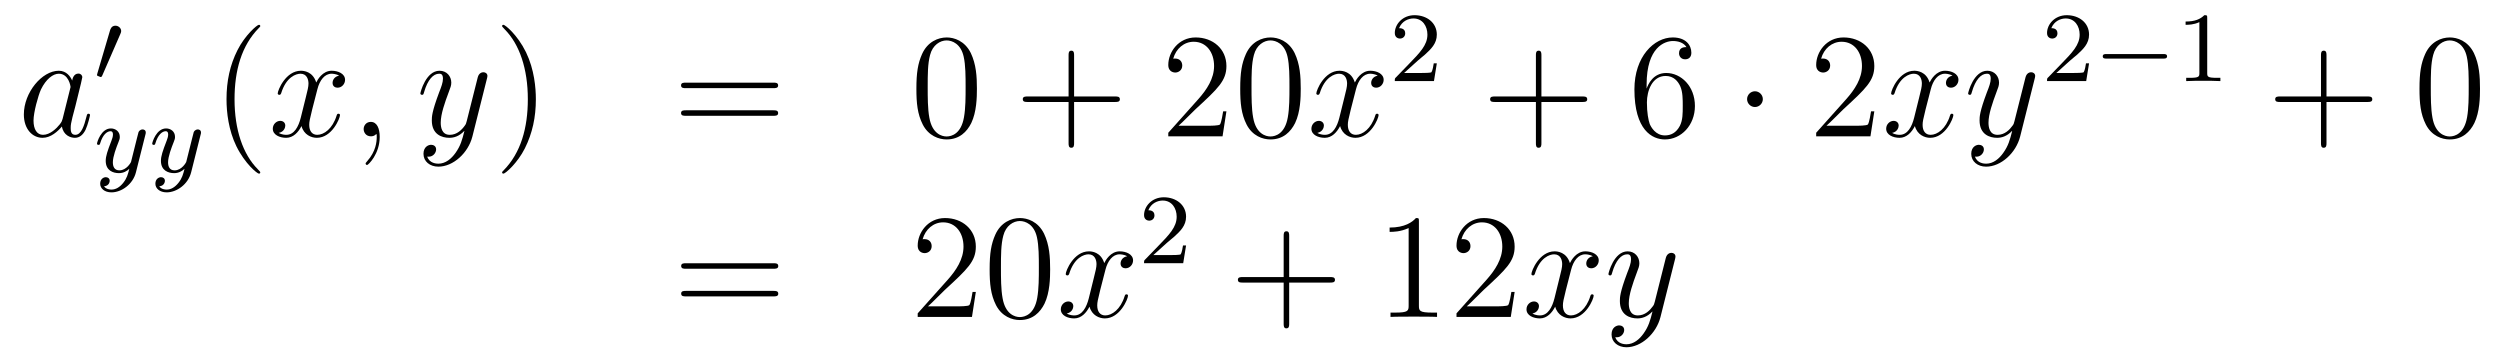 <?xml version='1.0'?>
<!-- This file was generated by dvisvgm 1.14.1 -->
<svg height='29pt' version='1.1' viewBox='0 -29 201 29' width='201pt' xmlns='http://www.w3.org/2000/svg' xmlns:xlink='http://www.w3.org/1999/xlink'>
<g id='page1'>
<g transform='matrix(1 0 0 1 -132 638)'>
<path d='M137.038 -657.462C136.978 -657.259 136.978 -657.235 136.811 -657.008C136.548 -656.673 136.022 -656.16 135.46 -656.16C134.97 -656.16 134.695 -656.602 134.695 -657.307C134.695 -657.965 135.066 -659.303 135.293 -659.806C135.699 -660.642 136.261 -661.073 136.728 -661.073C137.516 -661.073 137.672 -660.093 137.672 -659.997C137.672 -659.985 137.636 -659.829 137.624 -659.806L137.038 -657.462ZM137.803 -660.523C137.672 -660.833 137.349 -661.312 136.728 -661.312C135.377 -661.312 133.918 -659.567 133.918 -657.797C133.918 -656.614 134.612 -655.92 135.424 -655.92C136.082 -655.92 136.644 -656.434 136.978 -656.829C137.098 -656.124 137.66 -655.92 138.018 -655.92C138.377 -655.92 138.664 -656.136 138.879 -656.566C139.07 -656.973 139.238 -657.702 139.238 -657.749C139.238 -657.809 139.19 -657.857 139.118 -657.857C139.011 -657.857 138.999 -657.797 138.951 -657.618C138.772 -656.913 138.544 -656.16 138.054 -656.16C137.708 -656.16 137.684 -656.47 137.684 -656.709C137.684 -656.984 137.72 -657.116 137.827 -657.582C137.911 -657.881 137.971 -658.144 138.066 -658.491C138.508 -660.284 138.616 -660.714 138.616 -660.786C138.616 -660.953 138.485 -661.085 138.305 -661.085C137.923 -661.085 137.827 -660.666 137.803 -660.523Z' fill-rule='evenodd'/>
<path d='M141.672 -664.257C141.712 -664.361 141.743 -664.416 141.743 -664.496C141.743 -664.759 141.504 -664.934 141.281 -664.934C140.963 -664.934 140.875 -664.655 140.843 -664.544L139.831 -661.109C139.799 -661.014 139.799 -660.99 139.799 -660.982C139.799 -660.91 139.847 -660.894 139.927 -660.87C140.07 -660.807 140.086 -660.807 140.102 -660.807C140.126 -660.807 140.173 -660.807 140.229 -660.942L141.672 -664.257Z' fill-rule='evenodd'/>
<path d='M143.688 -656.164C143.719 -656.276 143.719 -656.292 143.719 -656.347C143.719 -656.547 143.56 -656.594 143.464 -656.594C143.425 -656.594 143.241 -656.586 143.138 -656.379C143.122 -656.339 143.05 -656.052 143.01 -655.885L142.532 -653.973C142.524 -653.949 142.182 -653.303 141.6 -653.303C141.209 -653.303 141.074 -653.59 141.074 -653.949C141.074 -654.411 141.345 -655.12 141.528 -655.582C141.608 -655.782 141.632 -655.853 141.632 -655.997C141.632 -656.435 141.281 -656.674 140.915 -656.674C140.126 -656.674 139.799 -655.551 139.799 -655.455C139.799 -655.383 139.855 -655.351 139.918 -655.351C140.022 -655.351 140.03 -655.399 140.054 -655.479C140.261 -656.172 140.604 -656.451 140.891 -656.451C141.01 -656.451 141.082 -656.371 141.082 -656.188C141.082 -656.021 141.018 -655.837 140.963 -655.694C140.636 -654.849 140.5 -654.443 140.5 -654.068C140.5 -653.287 141.09 -653.08 141.56 -653.08C141.935 -653.08 142.206 -653.247 142.397 -653.431C142.285 -652.985 142.206 -652.674 141.903 -652.292C141.64 -651.965 141.321 -651.757 140.963 -651.757C140.827 -651.757 140.524 -651.782 140.365 -652.021C140.787 -652.053 140.819 -652.411 140.819 -652.459C140.819 -652.65 140.676 -652.754 140.508 -652.754C140.333 -652.754 140.054 -652.618 140.054 -652.228C140.054 -651.853 140.397 -651.534 140.963 -651.534C141.775 -651.534 142.692 -652.188 142.931 -653.152L143.688 -656.164Z' fill-rule='evenodd'/>
<path d='M148.127 -656.164C148.159 -656.276 148.159 -656.292 148.159 -656.347C148.159 -656.547 147.999 -656.594 147.904 -656.594C147.864 -656.594 147.681 -656.586 147.577 -656.379C147.561 -656.339 147.489 -656.052 147.45 -655.885L146.971 -653.973C146.964 -653.949 146.621 -653.303 146.039 -653.303C145.649 -653.303 145.513 -653.59 145.513 -653.949C145.513 -654.411 145.784 -655.12 145.967 -655.582C146.047 -655.782 146.071 -655.853 146.071 -655.997C146.071 -656.435 145.72 -656.674 145.354 -656.674C144.565 -656.674 144.238 -655.551 144.238 -655.455C144.238 -655.383 144.294 -655.351 144.358 -655.351C144.461 -655.351 144.469 -655.399 144.493 -655.479C144.7 -656.172 145.043 -656.451 145.33 -656.451C145.449 -656.451 145.521 -656.371 145.521 -656.188C145.521 -656.021 145.457 -655.837 145.402 -655.694C145.075 -654.849 144.939 -654.443 144.939 -654.068C144.939 -653.287 145.529 -653.08 145.999 -653.08C146.374 -653.08 146.645 -653.247 146.836 -653.431C146.724 -652.985 146.645 -652.674 146.342 -652.292C146.079 -651.965 145.76 -651.757 145.402 -651.757C145.266 -651.757 144.963 -651.782 144.804 -652.021C145.226 -652.053 145.258 -652.411 145.258 -652.459C145.258 -652.65 145.115 -652.754 144.947 -652.754C144.772 -652.754 144.493 -652.618 144.493 -652.228C144.493 -651.853 144.836 -651.534 145.402 -651.534C146.214 -651.534 147.131 -652.188 147.37 -653.152L148.127 -656.164Z' fill-rule='evenodd'/>
<path d='M152.925 -653.135C152.925 -653.171 152.925 -653.195 152.722 -653.398C151.527 -654.606 150.857 -656.578 150.857 -659.017C150.857 -661.336 151.419 -663.332 152.806 -664.743C152.925 -664.85 152.925 -664.874 152.925 -664.91C152.925 -664.982 152.865 -665.006 152.817 -665.006C152.662 -665.006 151.682 -664.145 151.096 -662.973C150.487 -661.766 150.212 -660.487 150.212 -659.017C150.212 -657.952 150.379 -656.53 151 -655.251C151.706 -653.817 152.686 -653.039 152.817 -653.039C152.865 -653.039 152.925 -653.063 152.925 -653.135Z' fill-rule='evenodd'/>
<path d='M159.265 -660.917C158.882 -660.846 158.739 -660.559 158.739 -660.332C158.739 -660.045 158.966 -659.949 159.133 -659.949C159.492 -659.949 159.743 -660.26 159.743 -660.582C159.743 -661.085 159.169 -661.312 158.667 -661.312C157.938 -661.312 157.531 -660.594 157.424 -660.367C157.149 -661.264 156.408 -661.312 156.193 -661.312C154.973 -661.312 154.328 -659.746 154.328 -659.483C154.328 -659.435 154.375 -659.375 154.459 -659.375C154.555 -659.375 154.579 -659.447 154.603 -659.495C155.009 -660.822 155.81 -661.073 156.157 -661.073C156.695 -661.073 156.802 -660.571 156.802 -660.284C156.802 -660.021 156.73 -659.746 156.587 -659.172L156.181 -657.534C156.001 -656.817 155.655 -656.16 155.021 -656.16C154.961 -656.16 154.663 -656.16 154.411 -656.315C154.842 -656.399 154.937 -656.757 154.937 -656.901C154.937 -657.14 154.758 -657.283 154.531 -657.283C154.244 -657.283 153.933 -657.032 153.933 -656.65C153.933 -656.148 154.495 -655.92 155.009 -655.92C155.583 -655.92 155.99 -656.375 156.24 -656.865C156.432 -656.16 157.029 -655.92 157.472 -655.92C158.691 -655.92 159.336 -657.487 159.336 -657.749C159.336 -657.809 159.289 -657.857 159.217 -657.857C159.11 -657.857 159.097 -657.797 159.062 -657.702C158.739 -656.65 158.046 -656.16 157.508 -656.16C157.089 -656.16 156.862 -656.47 156.862 -656.96C156.862 -657.223 156.91 -657.415 157.101 -658.204L157.52 -659.829C157.699 -660.547 158.105 -661.073 158.655 -661.073C158.679 -661.073 159.014 -661.073 159.265 -660.917ZM162.529 -655.992C162.529 -656.686 162.303 -657.2 161.812 -657.2C161.43 -657.2 161.238 -656.889 161.238 -656.626C161.238 -656.363 161.418 -656.04 161.824 -656.04C161.98 -656.04 162.111 -656.088 162.219 -656.195C162.243 -656.219 162.255 -656.219 162.267 -656.219C162.29 -656.219 162.29 -656.052 162.29 -655.992C162.29 -655.598 162.219 -654.821 161.525 -654.044C161.394 -653.9 161.394 -653.876 161.394 -653.853C161.394 -653.793 161.454 -653.733 161.514 -653.733C161.609 -653.733 162.529 -654.618 162.529 -655.992Z' fill-rule='evenodd'/>
<path d='M168.619 -654.701C168.296 -654.247 167.829 -653.84 167.244 -653.84C167.1 -653.84 166.526 -653.864 166.347 -654.414C166.383 -654.402 166.443 -654.402 166.467 -654.402C166.825 -654.402 167.064 -654.713 167.064 -654.988C167.064 -655.263 166.837 -655.359 166.658 -655.359C166.467 -655.359 166.048 -655.215 166.048 -654.629C166.048 -654.02 166.562 -653.601 167.244 -653.601C168.439 -653.601 169.646 -654.701 169.981 -656.028L171.153 -660.69C171.165 -660.75 171.189 -660.822 171.189 -660.893C171.189 -661.073 171.045 -661.192 170.866 -661.192C170.758 -661.192 170.507 -661.144 170.412 -660.786L169.527 -657.271C169.467 -657.056 169.467 -657.032 169.371 -656.901C169.132 -656.566 168.738 -656.16 168.164 -656.16C167.495 -656.16 167.435 -656.817 167.435 -657.14C167.435 -657.821 167.758 -658.742 168.081 -659.602C168.212 -659.949 168.284 -660.116 168.284 -660.355C168.284 -660.858 167.925 -661.312 167.339 -661.312C166.239 -661.312 165.797 -659.578 165.797 -659.483C165.797 -659.435 165.845 -659.375 165.929 -659.375C166.036 -659.375 166.048 -659.423 166.096 -659.59C166.383 -660.594 166.837 -661.073 167.304 -661.073C167.411 -661.073 167.614 -661.073 167.614 -660.678C167.614 -660.367 167.483 -660.021 167.304 -659.567C166.718 -658 166.718 -657.606 166.718 -657.319C166.718 -656.183 167.531 -655.92 168.128 -655.92C168.475 -655.92 168.906 -656.028 169.324 -656.47L169.336 -656.458C169.156 -655.753 169.037 -655.287 168.619 -654.701Z' fill-rule='evenodd'/>
<path d='M175.083 -659.017C175.083 -659.925 174.964 -661.407 174.294 -662.794C173.589 -664.228 172.609 -665.006 172.477 -665.006C172.43 -665.006 172.37 -664.982 172.37 -664.91C172.37 -664.874 172.37 -664.85 172.573 -664.647C173.769 -663.44 174.438 -661.467 174.438 -659.028C174.438 -656.709 173.876 -654.713 172.489 -653.302C172.37 -653.195 172.37 -653.171 172.37 -653.135C172.37 -653.063 172.43 -653.039 172.477 -653.039C172.633 -653.039 173.613 -653.9 174.199 -655.072C174.809 -656.291 175.083 -657.582 175.083 -659.017Z' fill-rule='evenodd'/>
<path d='M194.18 -659.913C194.347 -659.913 194.562 -659.913 194.562 -660.128C194.562 -660.355 194.359 -660.355 194.18 -660.355H187.139C186.972 -660.355 186.757 -660.355 186.757 -660.14C186.757 -659.913 186.96 -659.913 187.139 -659.913H194.18ZM194.18 -657.69C194.347 -657.69 194.562 -657.69 194.562 -657.905C194.562 -658.132 194.359 -658.132 194.18 -658.132H187.139C186.972 -658.132 186.757 -658.132 186.757 -657.917C186.757 -657.69 186.96 -657.69 187.139 -657.69H194.18Z' fill-rule='evenodd'/>
<path d='M210.544 -659.865C210.544 -660.858 210.484 -661.826 210.054 -662.734C209.563 -663.727 208.703 -663.989 208.117 -663.989C207.424 -663.989 206.575 -663.643 206.132 -662.651C205.798 -661.897 205.678 -661.156 205.678 -659.865C205.678 -658.706 205.762 -657.833 206.192 -656.984C206.658 -656.076 207.484 -655.789 208.105 -655.789C209.146 -655.789 209.742 -656.411 210.089 -657.104C210.52 -658 210.544 -659.172 210.544 -659.865ZM208.105 -656.028C207.722 -656.028 206.945 -656.243 206.718 -657.546C206.587 -658.263 206.587 -659.172 206.587 -660.009C206.587 -660.989 206.587 -661.873 206.778 -662.579C206.981 -663.38 207.59 -663.75 208.105 -663.75C208.559 -663.75 209.252 -663.475 209.479 -662.448C209.635 -661.766 209.635 -660.822 209.635 -660.009C209.635 -659.208 209.635 -658.299 209.503 -657.57C209.276 -656.255 208.524 -656.028 208.105 -656.028Z' fill-rule='evenodd'/>
<path d='M218.357 -658.801H221.656C221.824 -658.801 222.038 -658.801 222.038 -659.017C222.038 -659.244 221.836 -659.244 221.656 -659.244H218.357V-662.543C218.357 -662.71 218.357 -662.926 218.142 -662.926C217.914 -662.926 217.914 -662.722 217.914 -662.543V-659.244H214.615C214.447 -659.244 214.232 -659.244 214.232 -659.028C214.232 -658.801 214.435 -658.801 214.615 -658.801H217.914V-655.502C217.914 -655.335 217.914 -655.12 218.13 -655.12C218.357 -655.12 218.357 -655.323 218.357 -655.502V-658.801Z' fill-rule='evenodd'/>
<path d='M230.604 -658.048H230.341C230.305 -657.845 230.209 -657.187 230.09 -656.996C230.006 -656.889 229.325 -656.889 228.966 -656.889H226.754C227.077 -657.164 227.807 -657.929 228.118 -658.216C229.934 -659.889 230.604 -660.511 230.604 -661.694C230.604 -663.069 229.516 -663.989 228.13 -663.989C226.742 -663.989 225.93 -662.806 225.93 -661.778C225.93 -661.168 226.456 -661.168 226.492 -661.168C226.742 -661.168 227.053 -661.347 227.053 -661.73C227.053 -662.065 226.826 -662.292 226.492 -662.292C226.385 -662.292 226.361 -662.292 226.325 -662.28C226.552 -663.093 227.197 -663.643 227.975 -663.643C228.99 -663.643 229.612 -662.794 229.612 -661.694C229.612 -660.678 229.026 -659.793 228.344 -659.028L225.93 -656.327V-656.04H230.293L230.604 -658.048ZM236.58 -659.865C236.58 -660.858 236.52 -661.826 236.089 -662.734C235.6 -663.727 234.738 -663.989 234.152 -663.989C233.46 -663.989 232.61 -663.643 232.169 -662.651C231.834 -661.897 231.714 -661.156 231.714 -659.865C231.714 -658.706 231.798 -657.833 232.228 -656.984C232.694 -656.076 233.52 -655.789 234.142 -655.789C235.181 -655.789 235.778 -656.411 236.125 -657.104C236.556 -658 236.58 -659.172 236.58 -659.865ZM234.142 -656.028C233.759 -656.028 232.981 -656.243 232.754 -657.546C232.622 -658.263 232.622 -659.172 232.622 -660.009C232.622 -660.989 232.622 -661.873 232.814 -662.579C233.017 -663.38 233.627 -663.75 234.142 -663.75C234.595 -663.75 235.289 -663.475 235.516 -662.448C235.672 -661.766 235.672 -660.822 235.672 -660.009C235.672 -659.208 235.672 -658.299 235.54 -657.57C235.313 -656.255 234.559 -656.028 234.142 -656.028Z' fill-rule='evenodd'/>
<path d='M242.768 -660.917C242.386 -660.846 242.243 -660.559 242.243 -660.332C242.243 -660.045 242.47 -659.949 242.636 -659.949C242.995 -659.949 243.246 -660.26 243.246 -660.582C243.246 -661.085 242.672 -661.312 242.171 -661.312C241.441 -661.312 241.034 -660.594 240.928 -660.367C240.653 -661.264 239.911 -661.312 239.696 -661.312C238.477 -661.312 237.832 -659.746 237.832 -659.483C237.832 -659.435 237.878 -659.375 237.962 -659.375C238.058 -659.375 238.082 -659.447 238.106 -659.495C238.513 -660.822 239.314 -661.073 239.66 -661.073C240.198 -661.073 240.306 -660.571 240.306 -660.284C240.306 -660.021 240.234 -659.746 240.09 -659.172L239.684 -657.534C239.504 -656.817 239.159 -656.16 238.524 -656.16C238.465 -656.16 238.166 -656.16 237.914 -656.315C238.345 -656.399 238.441 -656.757 238.441 -656.901C238.441 -657.14 238.261 -657.283 238.034 -657.283C237.748 -657.283 237.437 -657.032 237.437 -656.65C237.437 -656.148 237.998 -655.92 238.513 -655.92C239.087 -655.92 239.492 -656.375 239.744 -656.865C239.935 -656.16 240.533 -655.92 240.976 -655.92C242.195 -655.92 242.84 -657.487 242.84 -657.749C242.84 -657.809 242.792 -657.857 242.72 -657.857C242.612 -657.857 242.6 -657.797 242.566 -657.702C242.243 -656.65 241.549 -656.16 241.012 -656.16C240.593 -656.16 240.366 -656.47 240.366 -656.96C240.366 -657.223 240.413 -657.415 240.605 -658.204L241.022 -659.829C241.202 -660.547 241.608 -661.073 242.159 -661.073C242.183 -661.073 242.518 -661.073 242.768 -660.917Z' fill-rule='evenodd'/>
<path d='M245.968 -662.106C246.095 -662.225 246.43 -662.488 246.557 -662.6C247.051 -663.054 247.52 -663.492 247.52 -664.217C247.52 -665.165 246.724 -665.779 245.728 -665.779C244.772 -665.779 244.142 -665.054 244.142 -664.345C244.142 -663.954 244.453 -663.898 244.565 -663.898C244.732 -663.898 244.979 -664.018 244.979 -664.321C244.979 -664.735 244.58 -664.735 244.486 -664.735C244.716 -665.317 245.25 -665.516 245.64 -665.516C246.382 -665.516 246.764 -664.887 246.764 -664.217C246.764 -663.388 246.182 -662.783 245.242 -661.819L244.238 -660.783C244.142 -660.695 244.142 -660.679 244.142 -660.48H247.29L247.52 -661.906H247.273C247.25 -661.747 247.187 -661.348 247.091 -661.197C247.043 -661.133 246.437 -661.133 246.31 -661.133H244.891L245.968 -662.106Z' fill-rule='evenodd'/>
<path d='M255.93 -658.801H259.229C259.397 -658.801 259.612 -658.801 259.612 -659.017C259.612 -659.244 259.409 -659.244 259.229 -659.244H255.93V-662.543C255.93 -662.71 255.93 -662.926 255.714 -662.926C255.487 -662.926 255.487 -662.722 255.487 -662.543V-659.244H252.188C252.02 -659.244 251.806 -659.244 251.806 -659.028C251.806 -658.801 252.008 -658.801 252.188 -658.801H255.487V-655.502C255.487 -655.335 255.487 -655.12 255.702 -655.12C255.93 -655.12 255.93 -655.323 255.93 -655.502V-658.801Z' fill-rule='evenodd'/>
<path d='M264.388 -660.2C264.388 -663.224 265.858 -663.702 266.503 -663.702C266.934 -663.702 267.364 -663.571 267.592 -663.213C267.448 -663.213 266.994 -663.213 266.994 -662.722C266.994 -662.459 267.173 -662.232 267.484 -662.232C267.782 -662.232 267.985 -662.412 267.985 -662.758C267.985 -663.38 267.532 -663.989 266.491 -663.989C264.985 -663.989 263.407 -662.448 263.407 -659.817C263.407 -656.53 264.842 -655.789 265.858 -655.789C267.161 -655.789 268.272 -656.925 268.272 -658.479C268.272 -660.068 267.161 -661.132 265.966 -661.132C264.901 -661.132 264.508 -660.212 264.388 -659.877V-660.2ZM265.858 -656.112C265.105 -656.112 264.746 -656.781 264.638 -657.032C264.53 -657.343 264.412 -657.929 264.412 -658.766C264.412 -659.71 264.842 -660.893 265.918 -660.893C266.575 -660.893 266.922 -660.451 267.101 -660.045C267.293 -659.602 267.293 -659.005 267.293 -658.491C267.293 -657.881 267.293 -657.343 267.065 -656.889C266.766 -656.315 266.336 -656.112 265.858 -656.112Z' fill-rule='evenodd'/>
<path d='M273.732 -659.028C273.732 -659.375 273.444 -659.662 273.097 -659.662C272.752 -659.662 272.465 -659.375 272.465 -659.028C272.465 -658.682 272.752 -658.395 273.097 -658.395C273.444 -658.395 273.732 -658.682 273.732 -659.028Z' fill-rule='evenodd'/>
<path d='M282.695 -658.048H282.432C282.396 -657.845 282.301 -657.187 282.181 -656.996C282.097 -656.889 281.416 -656.889 281.058 -656.889H278.846C279.169 -657.164 279.898 -657.929 280.208 -658.216C282.025 -659.889 282.695 -660.511 282.695 -661.694C282.695 -663.069 281.608 -663.989 280.22 -663.989C278.834 -663.989 278.021 -662.806 278.021 -661.778C278.021 -661.168 278.548 -661.168 278.582 -661.168C278.834 -661.168 279.145 -661.347 279.145 -661.73C279.145 -662.065 278.917 -662.292 278.582 -662.292C278.476 -662.292 278.452 -662.292 278.416 -662.28C278.642 -663.093 279.288 -663.643 280.066 -663.643C281.082 -663.643 281.702 -662.794 281.702 -661.694C281.702 -660.678 281.117 -659.793 280.436 -659.028L278.021 -656.327V-656.04H282.384L282.695 -658.048Z' fill-rule='evenodd'/>
<path d='M288.98 -660.917C288.598 -660.846 288.455 -660.559 288.455 -660.332C288.455 -660.045 288.682 -659.949 288.85 -659.949C289.208 -659.949 289.459 -660.26 289.459 -660.582C289.459 -661.085 288.886 -661.312 288.383 -661.312C287.653 -661.312 287.248 -660.594 287.14 -660.367C286.865 -661.264 286.123 -661.312 285.908 -661.312C284.689 -661.312 284.044 -659.746 284.044 -659.483C284.044 -659.435 284.092 -659.375 284.176 -659.375C284.27 -659.375 284.294 -659.447 284.318 -659.495C284.725 -660.822 285.526 -661.073 285.872 -661.073C286.411 -661.073 286.518 -660.571 286.518 -660.284C286.518 -660.021 286.446 -659.746 286.303 -659.172L285.896 -657.534C285.718 -656.817 285.371 -656.16 284.737 -656.16C284.677 -656.16 284.378 -656.16 284.128 -656.315C284.557 -656.399 284.653 -656.757 284.653 -656.901C284.653 -657.14 284.474 -657.283 284.246 -657.283C283.96 -657.283 283.649 -657.032 283.649 -656.65C283.649 -656.148 284.21 -655.92 284.725 -655.92C285.299 -655.92 285.706 -656.375 285.956 -656.865C286.147 -656.16 286.745 -655.92 287.188 -655.92C288.407 -655.92 289.052 -657.487 289.052 -657.749C289.052 -657.809 289.004 -657.857 288.932 -657.857C288.826 -657.857 288.814 -657.797 288.778 -657.702C288.455 -656.65 287.761 -656.16 287.224 -656.16C286.805 -656.16 286.578 -656.47 286.578 -656.96C286.578 -657.223 286.626 -657.415 286.817 -658.204L287.236 -659.829C287.414 -660.547 287.821 -661.073 288.371 -661.073C288.395 -661.073 288.73 -661.073 288.98 -660.917ZM293.058 -654.701C292.735 -654.247 292.27 -653.84 291.683 -653.84C291.54 -653.84 290.966 -653.864 290.786 -654.414C290.822 -654.402 290.882 -654.402 290.906 -654.402C291.265 -654.402 291.504 -654.713 291.504 -654.988C291.504 -655.263 291.277 -655.359 291.097 -655.359C290.906 -655.359 290.488 -655.215 290.488 -654.629C290.488 -654.02 291.002 -653.601 291.683 -653.601C292.879 -653.601 294.086 -654.701 294.421 -656.028L295.592 -660.69C295.604 -660.75 295.628 -660.822 295.628 -660.893C295.628 -661.073 295.484 -661.192 295.306 -661.192C295.198 -661.192 294.947 -661.144 294.852 -660.786L293.966 -657.271C293.908 -657.056 293.908 -657.032 293.812 -656.901C293.572 -656.566 293.178 -656.16 292.604 -656.16C291.935 -656.16 291.875 -656.817 291.875 -657.14C291.875 -657.821 292.198 -658.742 292.52 -659.602C292.652 -659.949 292.723 -660.116 292.723 -660.355C292.723 -660.858 292.364 -661.312 291.779 -661.312C290.68 -661.312 290.237 -659.578 290.237 -659.483C290.237 -659.435 290.285 -659.375 290.369 -659.375C290.476 -659.375 290.488 -659.423 290.536 -659.59C290.822 -660.594 291.277 -661.073 291.743 -661.073C291.851 -661.073 292.054 -661.073 292.054 -660.678C292.054 -660.367 291.923 -660.021 291.743 -659.567C291.157 -658 291.157 -657.606 291.157 -657.319C291.157 -656.183 291.971 -655.92 292.568 -655.92C292.915 -655.92 293.345 -656.028 293.764 -656.47L293.776 -656.458C293.596 -655.753 293.477 -655.287 293.058 -654.701Z' fill-rule='evenodd'/>
<path d='M298.408 -662.106C298.535 -662.225 298.87 -662.488 298.997 -662.6C299.491 -663.054 299.96 -663.492 299.96 -664.217C299.96 -665.165 299.164 -665.779 298.168 -665.779C297.212 -665.779 296.582 -665.054 296.582 -664.345C296.582 -663.954 296.893 -663.898 297.005 -663.898C297.172 -663.898 297.419 -664.018 297.419 -664.321C297.419 -664.735 297.02 -664.735 296.926 -664.735C297.156 -665.317 297.69 -665.516 298.08 -665.516C298.822 -665.516 299.204 -664.887 299.204 -664.217C299.204 -663.388 298.622 -662.783 297.682 -661.819L296.678 -660.783C296.582 -660.695 296.582 -660.679 296.582 -660.48H299.73L299.96 -661.906H299.713C299.69 -661.747 299.627 -661.348 299.531 -661.197C299.483 -661.133 298.877 -661.133 298.75 -661.133H297.331L298.408 -662.106Z' fill-rule='evenodd'/>
<path d='M305.929 -662.289C306.056 -662.289 306.232 -662.289 306.232 -662.472C306.232 -662.655 306.056 -662.655 305.929 -662.655H301.363C301.236 -662.655 301.061 -662.655 301.061 -662.472C301.061 -662.289 301.236 -662.289 301.363 -662.289H305.929Z' fill-rule='evenodd'/>
<path d='M309.46 -665.556C309.46 -665.771 309.443 -665.779 309.228 -665.779C308.902 -665.46 308.479 -665.269 307.722 -665.269V-665.006C307.937 -665.006 308.368 -665.006 308.83 -665.221V-661.133C308.83 -660.838 308.806 -660.743 308.048 -660.743H307.77V-660.48C308.096 -660.504 308.782 -660.504 309.14 -660.504S310.192 -660.504 310.519 -660.48V-660.743H310.24C309.482 -660.743 309.46 -660.838 309.46 -661.133V-665.556Z' fill-rule='evenodd'/>
<path d='M319.05 -658.801H322.349C322.517 -658.801 322.732 -658.801 322.732 -659.017C322.732 -659.244 322.529 -659.244 322.349 -659.244H319.05V-662.543C319.05 -662.71 319.05 -662.926 318.834 -662.926C318.607 -662.926 318.607 -662.722 318.607 -662.543V-659.244H315.308C315.14 -659.244 314.926 -659.244 314.926 -659.028C314.926 -658.801 315.128 -658.801 315.308 -658.801H318.607V-655.502C318.607 -655.335 318.607 -655.12 318.822 -655.12C319.05 -655.12 319.05 -655.323 319.05 -655.502V-658.801Z' fill-rule='evenodd'/>
<path d='M331.392 -659.865C331.392 -660.858 331.333 -661.826 330.902 -662.734C330.413 -663.727 329.551 -663.989 328.966 -663.989C328.272 -663.989 327.424 -663.643 326.982 -662.651C326.647 -661.897 326.527 -661.156 326.527 -659.865C326.527 -658.706 326.611 -657.833 327.041 -656.984C327.508 -656.076 328.332 -655.789 328.954 -655.789C329.994 -655.789 330.592 -656.411 330.938 -657.104C331.369 -658 331.392 -659.172 331.392 -659.865ZM328.954 -656.028C328.572 -656.028 327.794 -656.243 327.568 -657.546C327.436 -658.263 327.436 -659.172 327.436 -660.009C327.436 -660.989 327.436 -661.873 327.628 -662.579C327.83 -663.38 328.44 -663.75 328.954 -663.75C329.408 -663.75 330.102 -663.475 330.329 -662.448C330.484 -661.766 330.484 -660.822 330.484 -660.009C330.484 -659.208 330.484 -658.299 330.353 -657.57C330.126 -656.255 329.372 -656.028 328.954 -656.028Z' fill-rule='evenodd'/>
<path d='M194.189 -645.393C194.357 -645.393 194.572 -645.393 194.572 -645.608C194.572 -645.835 194.369 -645.835 194.189 -645.835H187.148C186.981 -645.835 186.766 -645.835 186.766 -645.62C186.766 -645.393 186.969 -645.393 187.148 -645.393H194.189ZM194.189 -643.17C194.357 -643.17 194.572 -643.17 194.572 -643.385C194.572 -643.612 194.369 -643.612 194.189 -643.612H187.148C186.981 -643.612 186.766 -643.612 186.766 -643.397C186.766 -643.17 186.969 -643.17 187.148 -643.17H194.189Z' fill-rule='evenodd'/>
<path d='M210.457 -643.528H210.194C210.158 -643.325 210.062 -642.667 209.942 -642.476C209.86 -642.369 209.178 -642.369 208.819 -642.369H206.608C206.93 -642.644 207.66 -643.409 207.971 -643.696C209.788 -645.369 210.457 -645.991 210.457 -647.174C210.457 -648.549 209.369 -649.469 207.983 -649.469C206.596 -649.469 205.783 -648.286 205.783 -647.258C205.783 -646.648 206.309 -646.648 206.345 -646.648C206.596 -646.648 206.906 -646.827 206.906 -647.21C206.906 -647.545 206.68 -647.772 206.345 -647.772C206.237 -647.772 206.214 -647.772 206.178 -647.76C206.405 -648.573 207.05 -649.123 207.827 -649.123C208.843 -649.123 209.465 -648.274 209.465 -647.174C209.465 -646.158 208.879 -645.273 208.198 -644.508L205.783 -641.807V-641.52H210.146L210.457 -643.528ZM216.432 -645.345C216.432 -646.338 216.373 -647.306 215.942 -648.214C215.453 -649.207 214.591 -649.469 214.006 -649.469C213.312 -649.469 212.464 -649.123 212.022 -648.131C211.687 -647.377 211.567 -646.636 211.567 -645.345C211.567 -644.186 211.651 -643.313 212.081 -642.464C212.548 -641.556 213.372 -641.269 213.994 -641.269C215.034 -641.269 215.632 -641.891 215.978 -642.584C216.409 -643.48 216.432 -644.652 216.432 -645.345ZM213.994 -641.508C213.612 -641.508 212.834 -641.723 212.608 -643.026C212.476 -643.743 212.476 -644.652 212.476 -645.489C212.476 -646.469 212.476 -647.353 212.668 -648.059C212.87 -648.86 213.48 -649.23 213.994 -649.23C214.448 -649.23 215.142 -648.955 215.369 -647.928C215.524 -647.246 215.524 -646.302 215.524 -645.489C215.524 -644.688 215.524 -643.779 215.393 -643.05C215.166 -641.735 214.412 -641.508 213.994 -641.508Z' fill-rule='evenodd'/>
<path d='M222.622 -646.397C222.239 -646.326 222.095 -646.039 222.095 -645.812C222.095 -645.525 222.323 -645.429 222.49 -645.429C222.848 -645.429 223.099 -645.74 223.099 -646.062C223.099 -646.565 222.526 -646.792 222.024 -646.792C221.294 -646.792 220.888 -646.074 220.781 -645.847C220.505 -646.744 219.764 -646.792 219.55 -646.792C218.329 -646.792 217.684 -645.226 217.684 -644.963C217.684 -644.915 217.732 -644.855 217.816 -644.855C217.912 -644.855 217.936 -644.927 217.96 -644.975C218.365 -646.302 219.167 -646.553 219.514 -646.553C220.051 -646.553 220.159 -646.051 220.159 -645.764C220.159 -645.501 220.087 -645.226 219.943 -644.652L219.538 -643.014C219.358 -642.297 219.011 -641.64 218.377 -641.64C218.318 -641.64 218.02 -641.64 217.768 -641.795C218.198 -641.879 218.293 -642.237 218.293 -642.381C218.293 -642.62 218.114 -642.763 217.888 -642.763C217.601 -642.763 217.29 -642.512 217.29 -642.13C217.29 -641.628 217.852 -641.4 218.365 -641.4C218.939 -641.4 219.346 -641.855 219.596 -642.345C219.788 -641.64 220.386 -641.4 220.828 -641.4C222.048 -641.4 222.692 -642.967 222.692 -643.229C222.692 -643.289 222.646 -643.337 222.574 -643.337C222.466 -643.337 222.454 -643.277 222.418 -643.182C222.095 -642.13 221.402 -641.64 220.864 -641.64C220.446 -641.64 220.218 -641.95 220.218 -642.44C220.218 -642.703 220.266 -642.895 220.458 -643.684L220.876 -645.309C221.056 -646.027 221.461 -646.553 222.012 -646.553C222.036 -646.553 222.371 -646.553 222.622 -646.397Z' fill-rule='evenodd'/>
<path d='M225.808 -647.466C225.935 -647.585 226.27 -647.848 226.397 -647.96C226.891 -648.414 227.36 -648.852 227.36 -649.577C227.36 -650.525 226.564 -651.139 225.568 -651.139C224.612 -651.139 223.982 -650.414 223.982 -649.705C223.982 -649.314 224.293 -649.258 224.405 -649.258C224.572 -649.258 224.819 -649.378 224.819 -649.681C224.819 -650.095 224.42 -650.095 224.326 -650.095C224.556 -650.677 225.09 -650.876 225.48 -650.876C226.222 -650.876 226.604 -650.247 226.604 -649.577C226.604 -648.748 226.022 -648.143 225.082 -647.179L224.078 -646.143C223.982 -646.055 223.982 -646.039 223.982 -645.84H227.13L227.36 -647.266H227.113C227.09 -647.107 227.027 -646.708 226.931 -646.557C226.883 -646.493 226.277 -646.493 226.15 -646.493H224.731L225.808 -647.466Z' fill-rule='evenodd'/>
<path d='M235.65 -644.281H238.949C239.117 -644.281 239.332 -644.281 239.332 -644.497C239.332 -644.724 239.129 -644.724 238.949 -644.724H235.65V-648.023C235.65 -648.19 235.65 -648.406 235.434 -648.406C235.207 -648.406 235.207 -648.202 235.207 -648.023V-644.724H231.908C231.74 -644.724 231.526 -644.724 231.526 -644.508C231.526 -644.281 231.728 -644.281 231.908 -644.281H235.207V-640.982C235.207 -640.815 235.207 -640.6 235.422 -640.6C235.65 -640.6 235.65 -640.803 235.65 -640.982V-644.281Z' fill-rule='evenodd'/>
<path d='M246.08 -649.182C246.08 -649.458 246.08 -649.469 245.84 -649.469C245.554 -649.147 244.956 -648.704 243.725 -648.704V-648.358C244 -648.358 244.597 -648.358 245.255 -648.668V-642.44C245.255 -642.01 245.219 -641.867 244.168 -641.867H243.797V-641.52C244.12 -641.544 245.279 -641.544 245.674 -641.544S247.216 -641.544 247.538 -641.52V-641.867H247.168C246.116 -641.867 246.08 -642.01 246.08 -642.44V-649.182ZM253.777 -643.528H253.514C253.478 -643.325 253.382 -642.667 253.262 -642.476C253.18 -642.369 252.498 -642.369 252.139 -642.369H249.928C250.25 -642.644 250.98 -643.409 251.291 -643.696C253.108 -645.369 253.777 -645.991 253.777 -647.174C253.777 -648.549 252.689 -649.469 251.303 -649.469C249.916 -649.469 249.103 -648.286 249.103 -647.258C249.103 -646.648 249.629 -646.648 249.665 -646.648C249.916 -646.648 250.226 -646.827 250.226 -647.21C250.226 -647.545 250 -647.772 249.665 -647.772C249.557 -647.772 249.533 -647.772 249.498 -647.76C249.725 -648.573 250.37 -649.123 251.147 -649.123C252.163 -649.123 252.785 -648.274 252.785 -647.174C252.785 -646.158 252.199 -645.273 251.518 -644.508L249.103 -641.807V-641.52H253.466L253.777 -643.528Z' fill-rule='evenodd'/>
<path d='M260.062 -646.397C259.679 -646.326 259.535 -646.039 259.535 -645.812C259.535 -645.525 259.763 -645.429 259.93 -645.429C260.288 -645.429 260.539 -645.74 260.539 -646.062C260.539 -646.565 259.966 -646.792 259.464 -646.792C258.734 -646.792 258.328 -646.074 258.221 -645.847C257.945 -646.744 257.204 -646.792 256.99 -646.792C255.769 -646.792 255.124 -645.226 255.124 -644.963C255.124 -644.915 255.172 -644.855 255.256 -644.855C255.352 -644.855 255.376 -644.927 255.4 -644.975C255.805 -646.302 256.607 -646.553 256.954 -646.553C257.491 -646.553 257.599 -646.051 257.599 -645.764C257.599 -645.501 257.527 -645.226 257.383 -644.652L256.978 -643.014C256.798 -642.297 256.451 -641.64 255.817 -641.64C255.758 -641.64 255.46 -641.64 255.208 -641.795C255.638 -641.879 255.733 -642.237 255.733 -642.381C255.733 -642.62 255.554 -642.763 255.328 -642.763C255.041 -642.763 254.73 -642.512 254.73 -642.13C254.73 -641.628 255.292 -641.4 255.805 -641.4C256.379 -641.4 256.786 -641.855 257.036 -642.345C257.228 -641.64 257.826 -641.4 258.268 -641.4C259.488 -641.4 260.132 -642.967 260.132 -643.229C260.132 -643.289 260.086 -643.337 260.014 -643.337C259.906 -643.337 259.894 -643.277 259.858 -643.182C259.535 -642.13 258.842 -641.64 258.304 -641.64C257.886 -641.64 257.658 -641.95 257.658 -642.44C257.658 -642.703 257.706 -642.895 257.898 -643.684L258.316 -645.309C258.496 -646.027 258.901 -646.553 259.452 -646.553C259.476 -646.553 259.811 -646.553 260.062 -646.397ZM264.139 -640.181C263.816 -639.727 263.35 -639.32 262.764 -639.32C262.62 -639.32 262.046 -639.344 261.868 -639.894C261.904 -639.882 261.964 -639.882 261.988 -639.882C262.346 -639.882 262.585 -640.193 262.585 -640.468C262.585 -640.743 262.357 -640.839 262.178 -640.839C261.988 -640.839 261.569 -640.695 261.569 -640.109C261.569 -639.5 262.082 -639.081 262.764 -639.081C263.959 -639.081 265.166 -640.181 265.501 -641.508L266.674 -646.17C266.684 -646.23 266.708 -646.302 266.708 -646.373C266.708 -646.553 266.566 -646.672 266.386 -646.672C266.279 -646.672 266.028 -646.624 265.932 -646.266L265.048 -642.751C264.988 -642.536 264.988 -642.512 264.892 -642.381C264.653 -642.046 264.258 -641.64 263.684 -641.64C263.015 -641.64 262.955 -642.297 262.955 -642.62C262.955 -643.301 263.278 -644.222 263.6 -645.082C263.732 -645.429 263.804 -645.596 263.804 -645.835C263.804 -646.338 263.446 -646.792 262.86 -646.792C261.76 -646.792 261.318 -645.058 261.318 -644.963C261.318 -644.915 261.366 -644.855 261.449 -644.855C261.557 -644.855 261.569 -644.903 261.617 -645.07C261.904 -646.074 262.357 -646.553 262.824 -646.553C262.932 -646.553 263.135 -646.553 263.135 -646.158C263.135 -645.847 263.003 -645.501 262.824 -645.047C262.238 -643.48 262.238 -643.086 262.238 -642.799C262.238 -641.663 263.051 -641.4 263.648 -641.4C263.995 -641.4 264.426 -641.508 264.844 -641.95L264.856 -641.938C264.677 -641.233 264.557 -640.767 264.139 -640.181Z' fill-rule='evenodd'/>
</g>
</g>
</svg>

